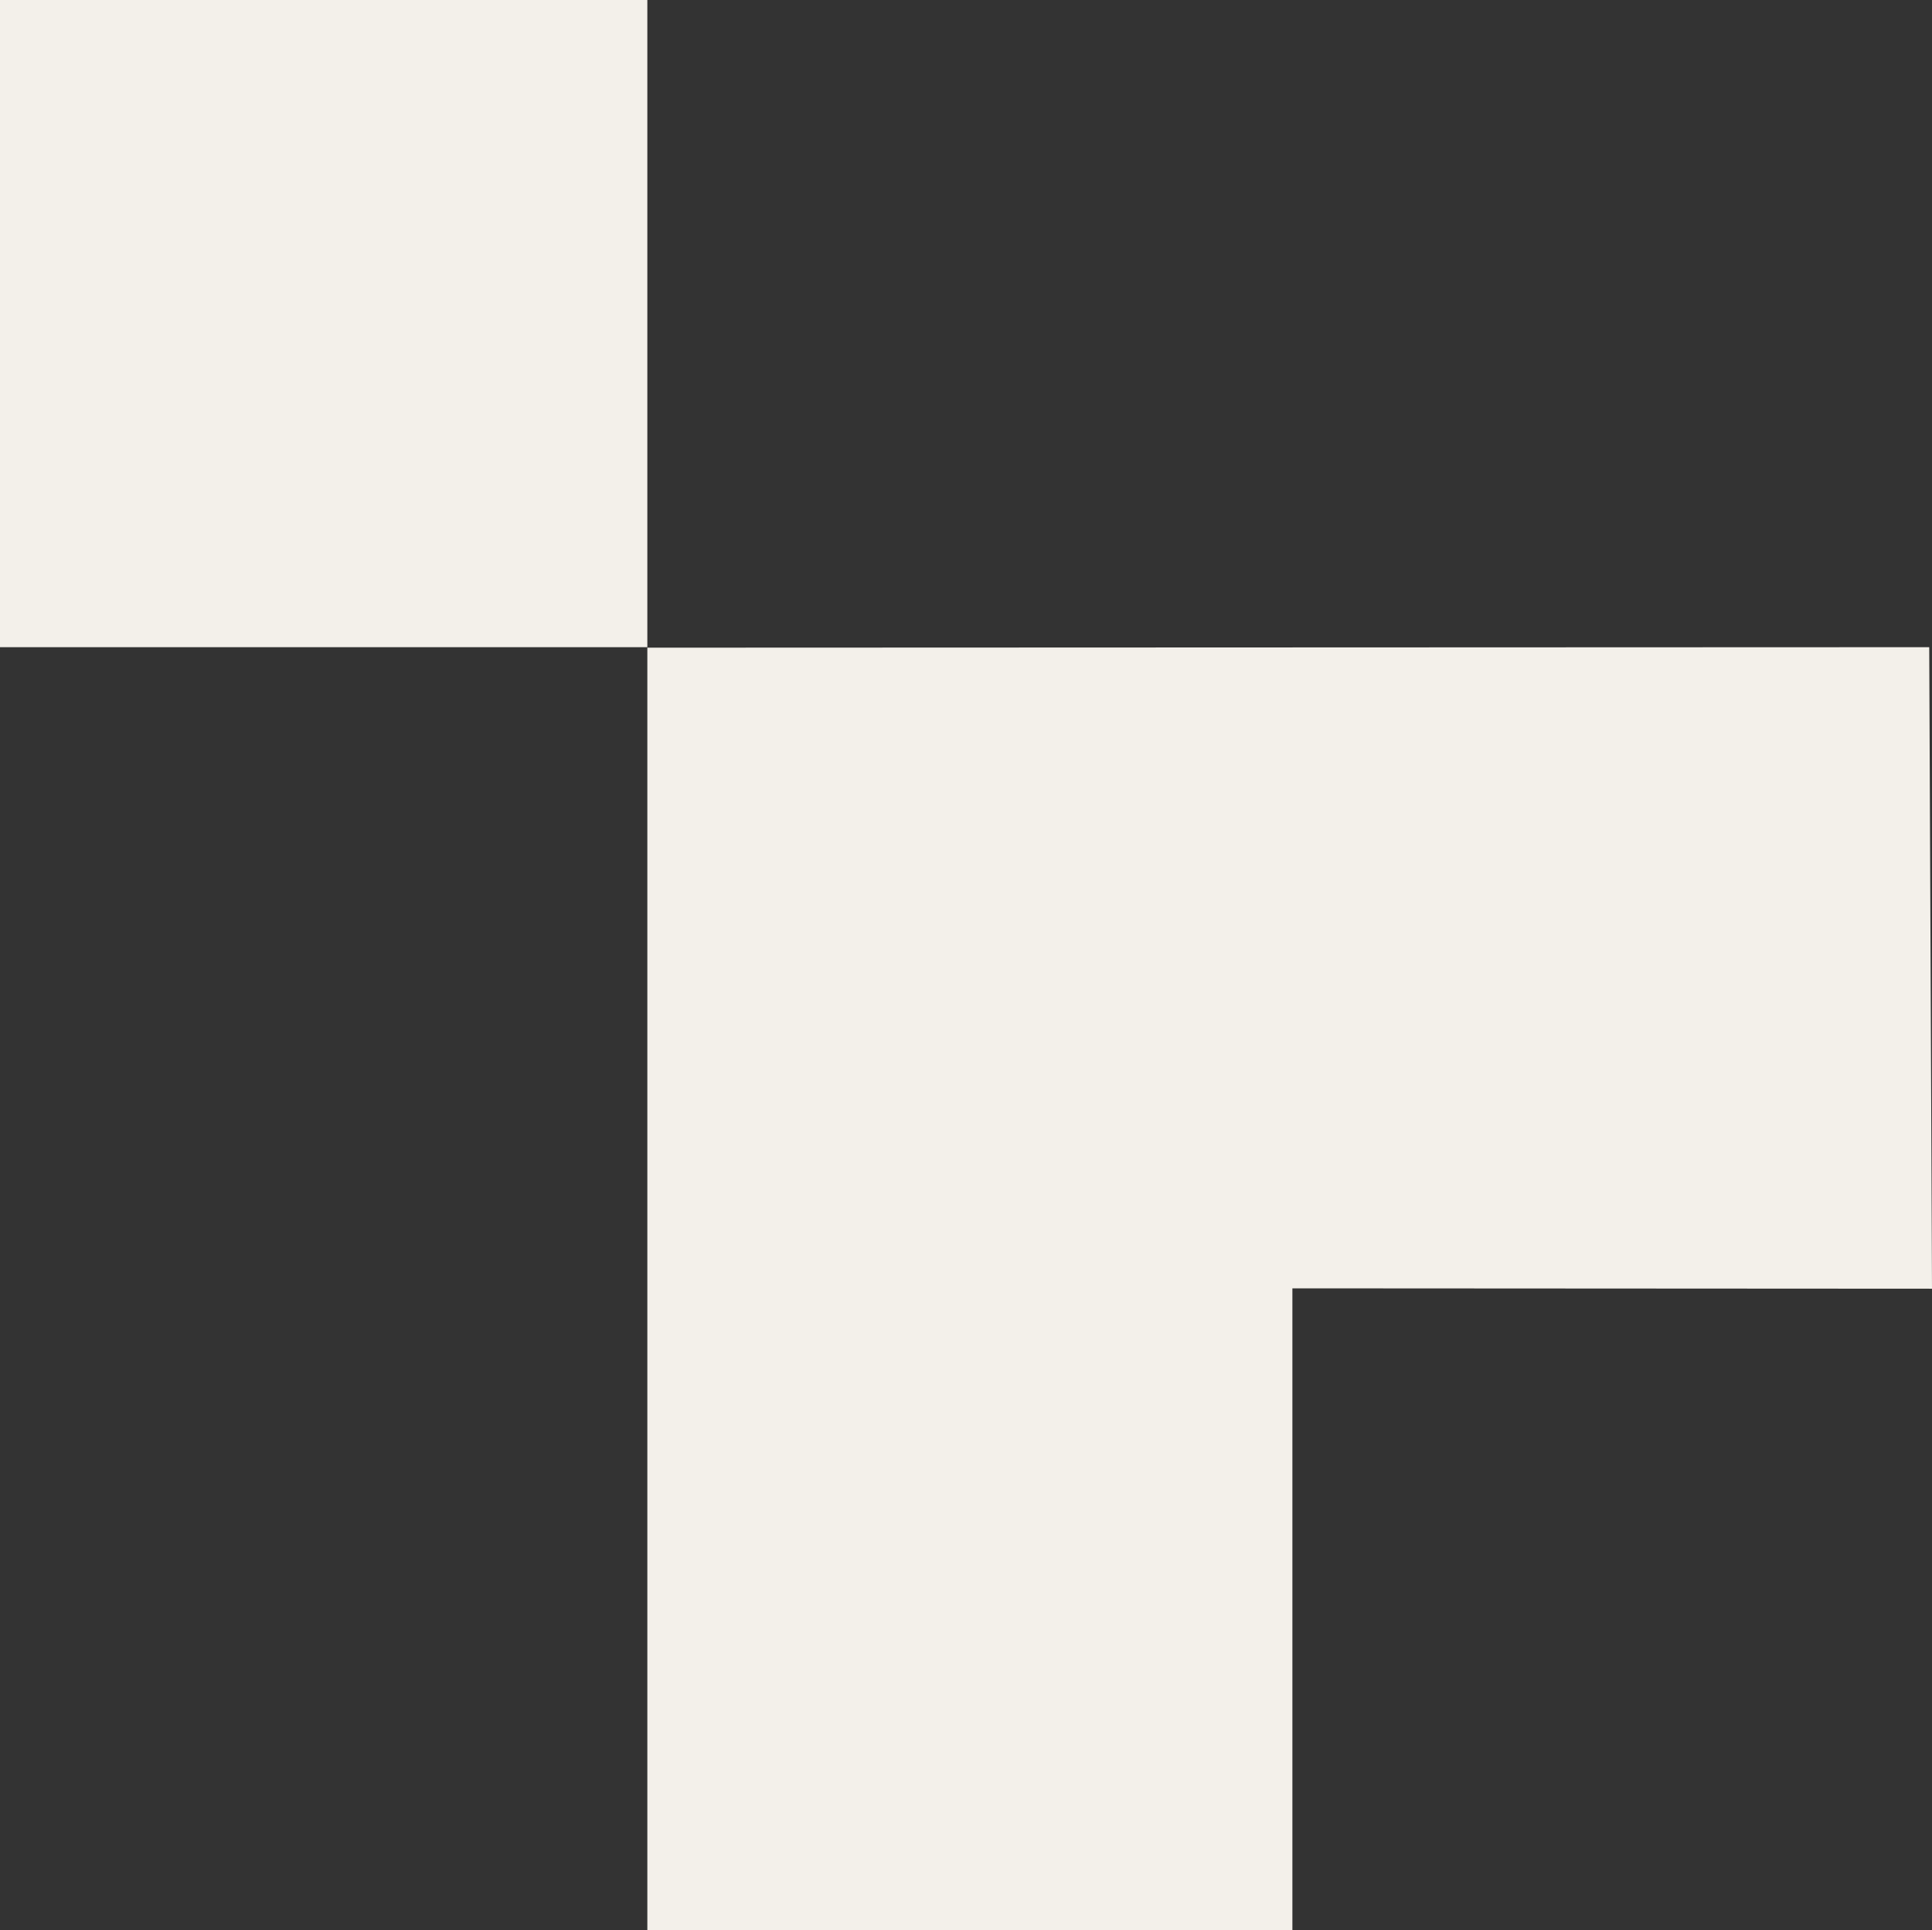<svg xmlns="http://www.w3.org/2000/svg" id="Layer_2" viewBox="0 0 160.06 159.96"><rect x="0" y="0" width="160.06" height="159.96" fill="#333333" stroke="none"/><defs><style>.cls-1{fill:#f3f0ea;}</style></defs><g id="Layer_1-2"><polygon class="cls-1" points="159.83 53.63 53.63 53.67 53.63 159.96 107.07 159.96 107.07 106.76 160.06 106.79 159.83 53.63"></polygon><rect class="cls-1" width="53.63" height="53.63"></rect></g></svg>